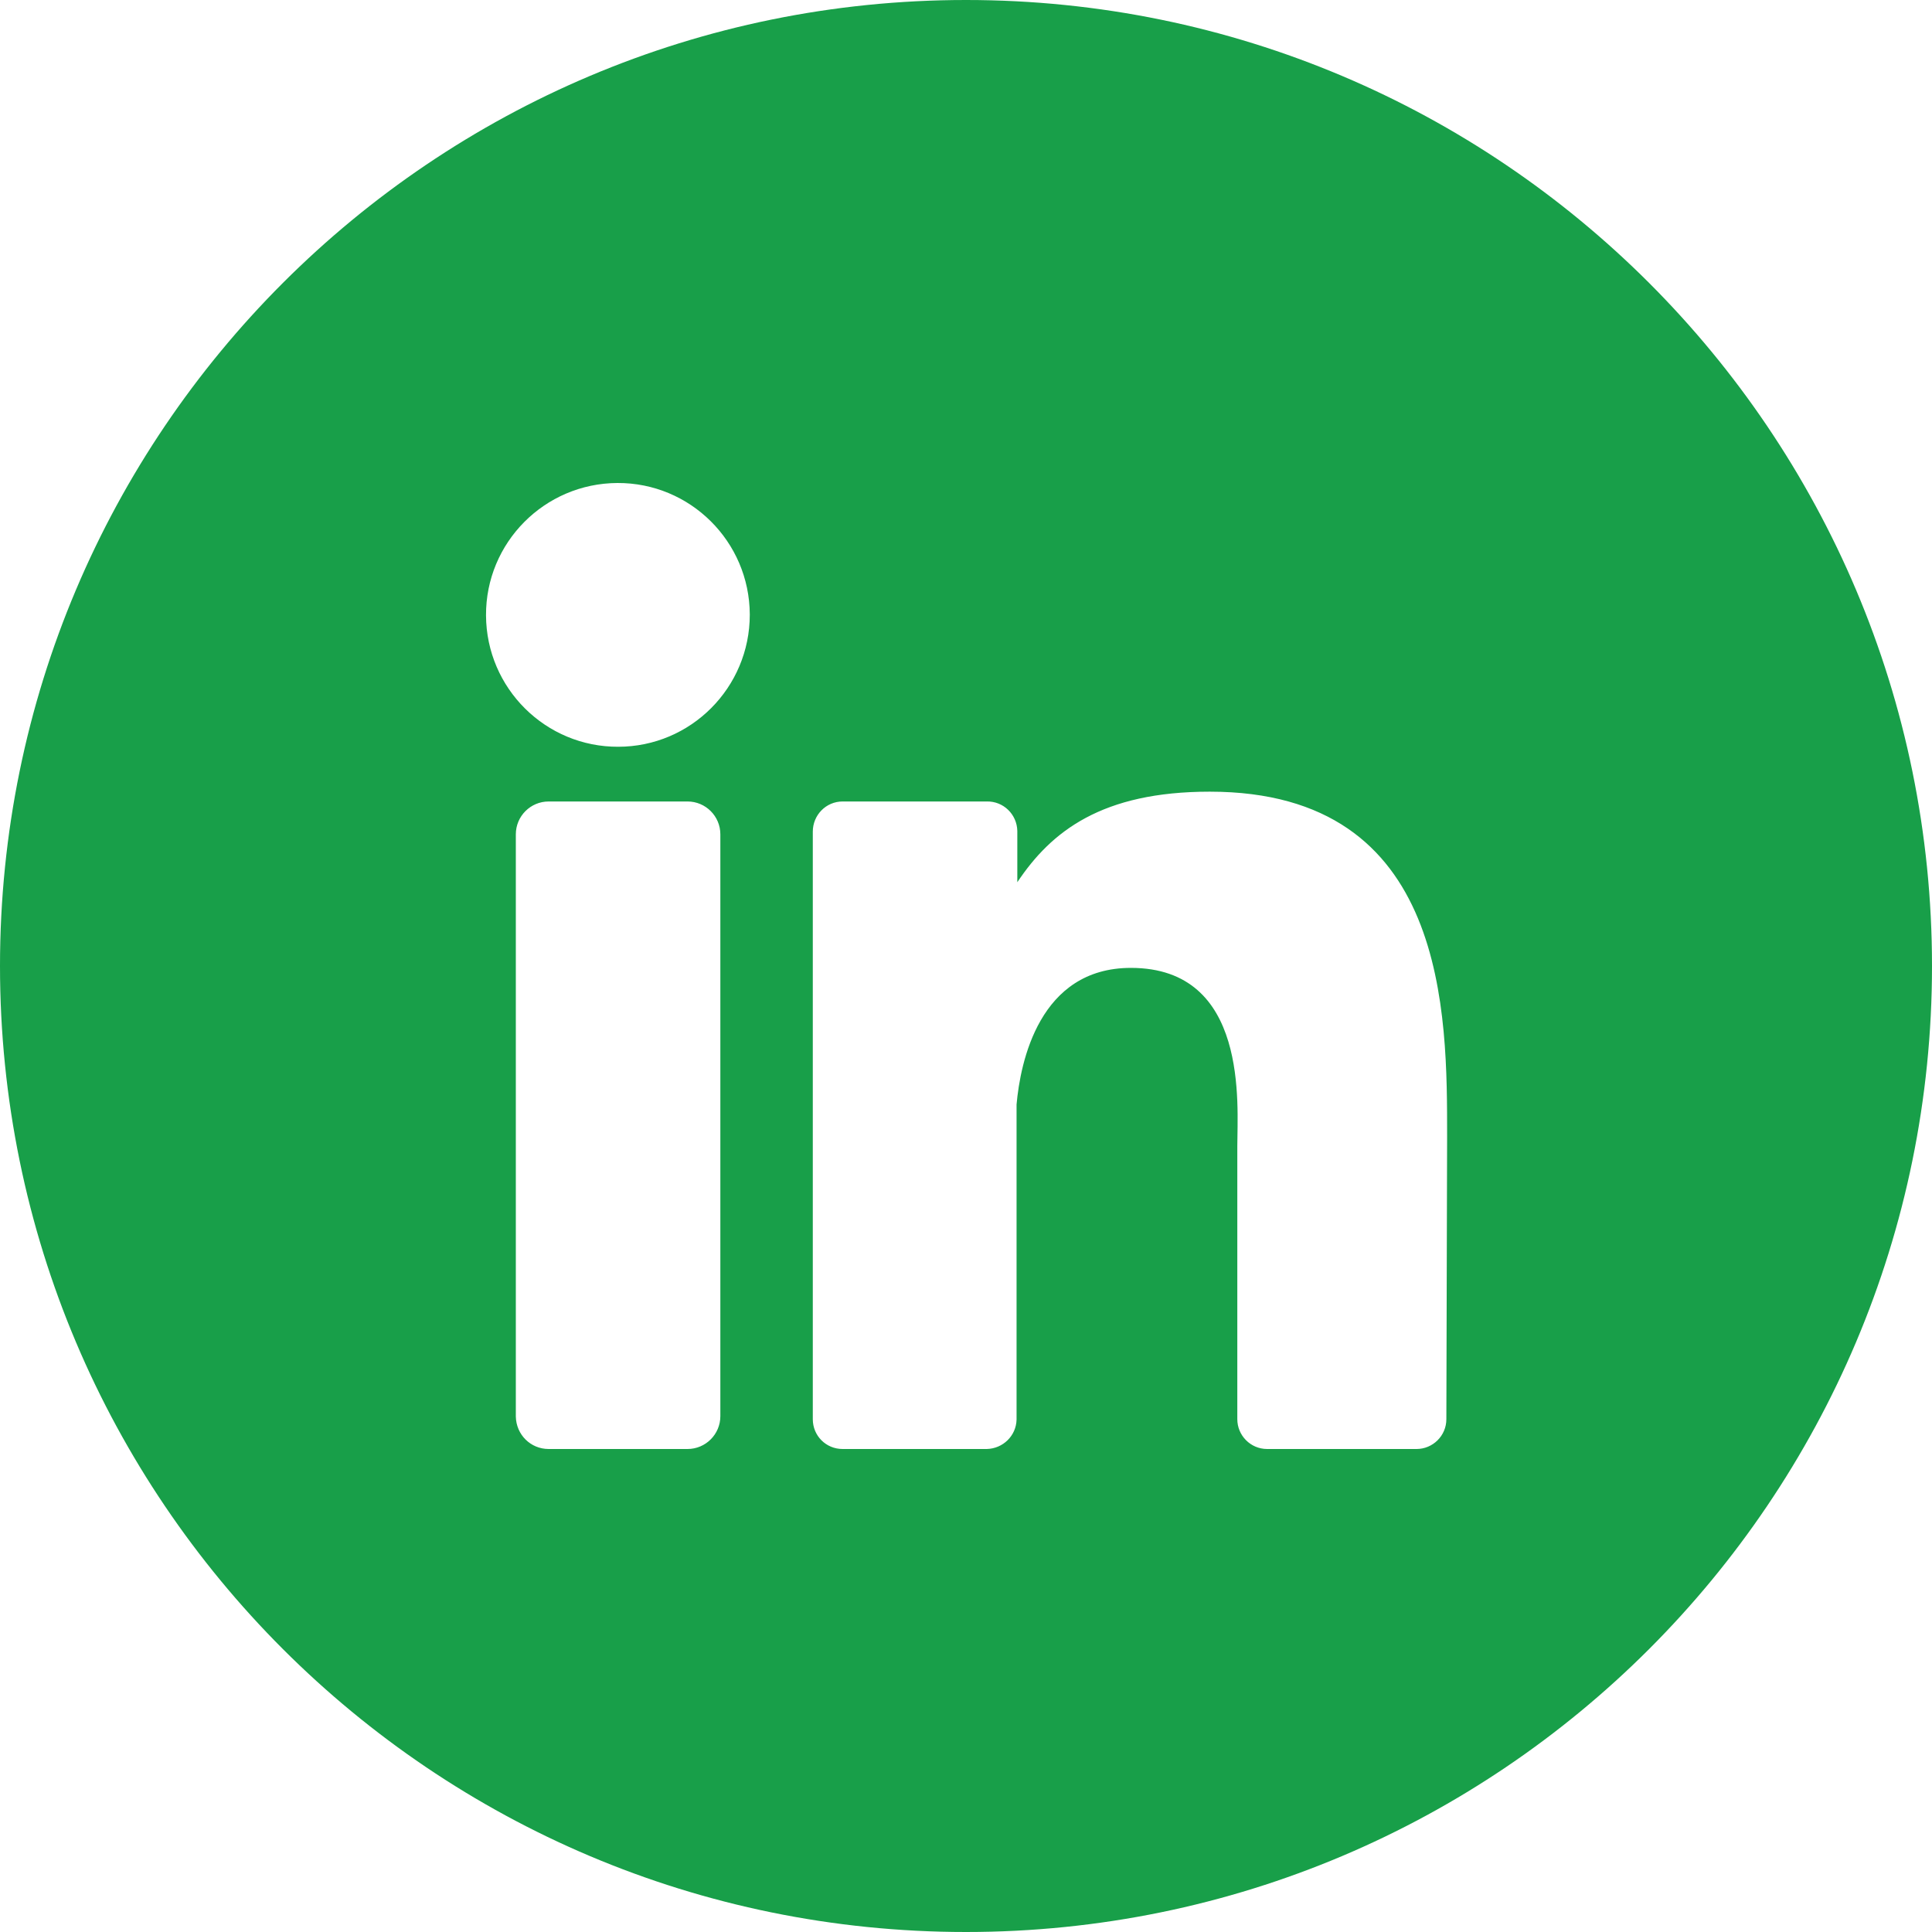 <?xml version="1.0" encoding="utf-8"?>
<!-- Generator: Adobe Illustrator 25.0.1, SVG Export Plug-In . SVG Version: 6.00 Build 0)  -->
<svg version="1.1" id="Capa_1" xmlns="http://www.w3.org/2000/svg" xmlns:xlink="http://www.w3.org/1999/xlink" x="0px" y="0px"
	 viewBox="0 0 512 512" style="enable-background:new 0 0 512 512;" xml:space="preserve">
<style type="text/css">
	.st0{fill:#189F49;}
</style>
<g id="Layer_2">
	<g id="_10.linkedin">
		<path class="st0" d="M256,0C114.6,0,0,114.6,0,256s114.6,256,256,256s256-114.6,256-256S397.4,0,256,0z M190.9,375.3
			c0,4.8-3.9,8.7-8.7,8.7h-36.8c-4.8,0-8.6-3.8-8.7-8.6c0,0,0,0,0-0.1V221.1c0-4.8,3.9-8.7,8.7-8.7h36.8c4.8,0,8.7,3.9,8.7,8.7
			L190.9,375.3z M163.9,197.9c-19.3,0.1-35-15.5-35.1-34.8s15.5-35,34.8-35.1c19.3-0.1,35,15.5,35.1,34.8c0,0,0,0.1,0,0.1
			c0,19.3-15.6,35-34.9,35c0,0,0,0,0,0H163.9z M383.3,376.1c0,4.4-3.6,7.9-7.9,7.9l0,0h-39.6c-4.4,0-7.9-3.6-7.9-7.9l0,0v-72.4
			c0-10.8,3.1-47.2-28.2-47.2c-24.3,0-29.3,25-30.3,36.2v83.5c-0.1,4.3-3.6,7.7-7.9,7.8h-38.2c-4.4,0-7.9-3.5-7.9-7.9c0,0,0,0,0-0.1
			V220.4c0-4.4,3.5-8,7.9-8c0,0,0,0,0,0h38.2c4.4-0.1,8,3.4,8.1,7.8c0,0,0,0.1,0,0.1v13.5c9-13.5,22.4-24,51-24
			c63.3,0,62.9,59.1,62.9,91.5L383.3,376.1z"/>
	</g>
</g>
</svg>
